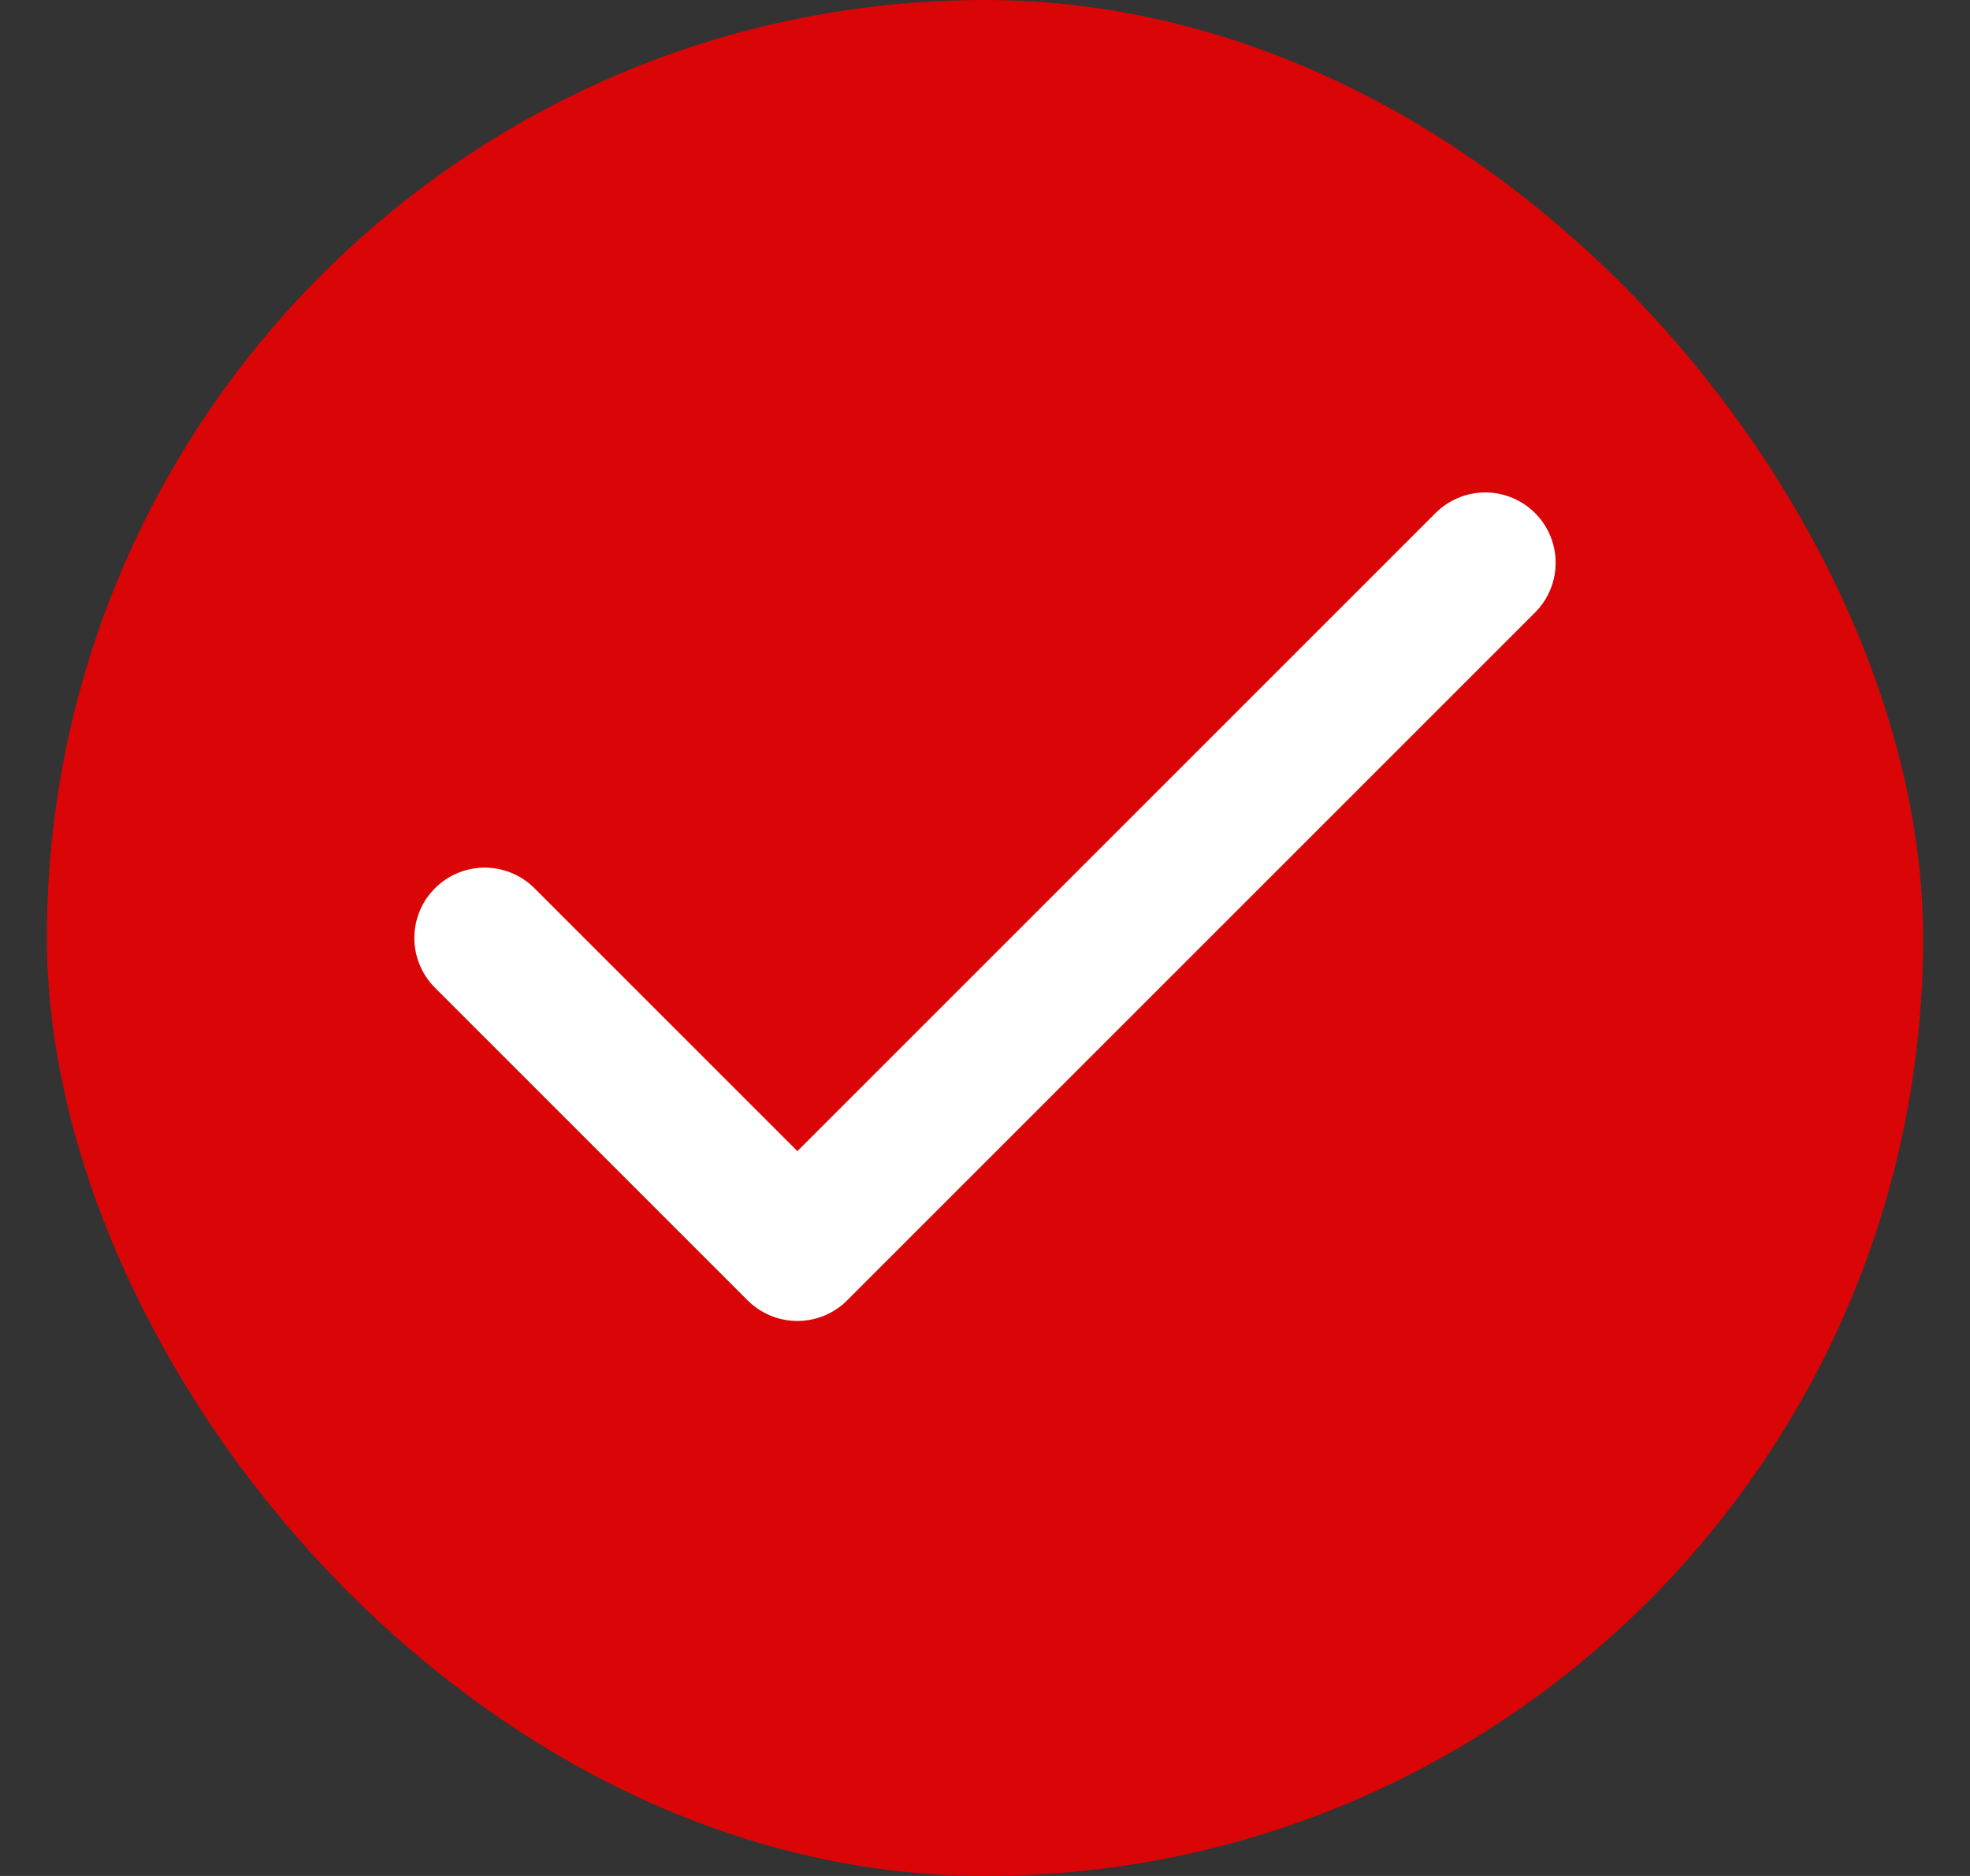 <svg width="21" height="20" viewBox="0 0 21 20" fill="none" xmlns="http://www.w3.org/2000/svg">
<rect x="0" y="0" width="21" height="20" fill="#333333" stroke="none"/>
<rect x="0.5" width="20" height="20" rx="10" fill="#D90506"/>
<path d="M15.833 6L8.5 13.333L5.167 10" stroke="white" stroke-width="1.5" stroke-linecap="round" stroke-linejoin="round"/>
</svg>
